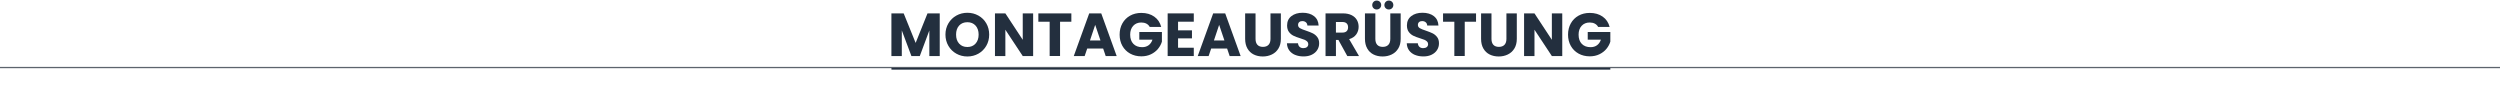 <?xml version="1.0" encoding="UTF-8"?>
<svg id="Ebene_1" data-name="Ebene 1" xmlns="http://www.w3.org/2000/svg" viewBox="0 0 1440 50">
  <defs>
    <style>
      .cls-1 {
        fill: none;
        stroke: #5d646d;
        stroke-width: .75px;
      }

      .cls-1, .cls-2 {
        stroke-miterlimit: 10;
      }

      .cls-2 {
        stroke: #232f3e;
      }

      .cls-2, .cls-3 {
        fill: #232f3e;
      }
    </style>
  </defs>
  <line class="cls-1" x1="0" y1="38.9" x2="1440" y2="38.9"/>
  <line class="cls-2" x1="513.47" y1="39.61" x2="927.55" y2="39.61"/>
  <g>
    <path class="cls-3" d="M541.29,7.71v24.57h-5.99v-14.73l-5.5,14.73h-4.83l-5.53-14.77v14.77h-5.99V7.71h7.07l6.89,17.01,6.83-17.01h7.04Z"/>
    <path class="cls-3" d="M550.86,30.92c-1.92-1.07-3.45-2.57-4.58-4.5-1.13-1.93-1.7-4.09-1.7-6.49s.57-4.56,1.7-6.48c1.13-1.91,2.66-3.41,4.58-4.48,1.92-1.07,4.04-1.61,6.35-1.61s4.43.54,6.35,1.61c1.92,1.07,3.44,2.57,4.55,4.48,1.11,1.91,1.66,4.07,1.66,6.48s-.56,4.57-1.68,6.49c-1.12,1.92-2.64,3.42-4.55,4.5-1.91,1.07-4.03,1.61-6.33,1.61s-4.43-.54-6.35-1.61ZM561.92,25.11c1.18-1.31,1.77-3.03,1.77-5.18s-.59-3.9-1.77-5.2c-1.18-1.29-2.75-1.94-4.71-1.94s-3.56.64-4.74,1.93c-1.18,1.28-1.77,3.02-1.77,5.21s.59,3.9,1.77,5.2c1.18,1.3,2.76,1.94,4.74,1.94s3.53-.65,4.71-1.96Z"/>
    <path class="cls-3" d="M595.09,32.28h-5.99l-10.01-15.15v15.15h-5.99V7.71h5.99l10.01,15.22V7.71h5.99v24.57Z"/>
    <path class="cls-3" d="M617.1,7.71v4.79h-6.51v19.77h-5.99V12.51h-6.51v-4.79h19Z"/>
    <path class="cls-3" d="M635.41,27.94h-9.17l-1.47,4.34h-6.27l8.89-24.57h6.93l8.89,24.57h-6.33l-1.47-4.34ZM633.87,23.32l-3.04-9-3.01,9h6.05Z"/>
    <path class="cls-3" d="M662.22,15.48c-.44-.82-1.08-1.44-1.91-1.87-.83-.43-1.8-.65-2.92-.65-1.94,0-3.49.64-4.66,1.91-1.17,1.27-1.75,2.97-1.75,5.09,0,2.26.61,4.03,1.84,5.3,1.23,1.27,2.91,1.91,5.06,1.91,1.47,0,2.71-.37,3.73-1.12,1.02-.75,1.76-1.82,2.22-3.22h-7.59v-4.41h13.02v5.56c-.44,1.49-1.2,2.88-2.26,4.17-1.06,1.28-2.41,2.32-4.04,3.11-1.63.79-3.48,1.19-5.53,1.19-2.43,0-4.59-.53-6.49-1.59-1.9-1.06-3.38-2.54-4.45-4.43-1.06-1.89-1.59-4.05-1.59-6.47s.53-4.59,1.59-6.49c1.06-1.9,2.54-3.38,4.43-4.44,1.89-1.06,4.05-1.59,6.48-1.59,2.94,0,5.42.71,7.44,2.14,2.02,1.42,3.35,3.4,4.01,5.92h-6.61Z"/>
    <path class="cls-3" d="M678.56,12.51v4.97h8.01v4.62h-8.01v5.39h9.06v4.79h-15.05V7.71h15.05v4.79h-9.06Z"/>
    <path class="cls-3" d="M706.81,27.94h-9.17l-1.47,4.34h-6.27l8.89-24.57h6.93l8.89,24.57h-6.33l-1.47-4.34ZM705.27,23.32l-3.04-9-3.01,9h6.05Z"/>
    <path class="cls-3" d="M723.19,7.71v14.7c0,1.47.36,2.6,1.08,3.4.72.79,1.79,1.19,3.19,1.19s2.47-.4,3.22-1.19c.75-.79,1.12-1.92,1.12-3.4V7.71h5.98v14.67c0,2.19-.47,4.05-1.4,5.56-.93,1.52-2.19,2.66-3.76,3.43s-3.33,1.16-5.27,1.16-3.67-.38-5.2-1.14c-1.53-.76-2.74-1.9-3.62-3.43s-1.33-3.39-1.33-5.58V7.71h5.98Z"/>
    <path class="cls-3" d="M746.04,31.65c-1.42-.58-2.56-1.45-3.41-2.59-.85-1.14-1.3-2.52-1.35-4.13h6.37c.09.91.41,1.6.95,2.08.54.48,1.24.72,2.1.72s1.59-.2,2.1-.61c.51-.41.77-.97.77-1.7,0-.61-.2-1.11-.61-1.51-.41-.4-.91-.72-1.5-.98-.59-.26-1.44-.55-2.54-.88-1.59-.49-2.88-.98-3.88-1.47-1-.49-1.87-1.21-2.59-2.17-.72-.96-1.08-2.21-1.08-3.75,0-2.29.83-4.08,2.49-5.37,1.66-1.29,3.81-1.94,6.47-1.94s4.89.65,6.54,1.94c1.66,1.29,2.54,3.1,2.66,5.41h-6.47c-.05-.79-.34-1.42-.88-1.87-.54-.46-1.23-.68-2.07-.68-.72,0-1.31.19-1.75.58-.44.38-.67.94-.67,1.66,0,.79.37,1.41,1.12,1.85.75.44,1.91.92,3.5,1.43,1.59.54,2.88,1.05,3.87,1.54.99.49,1.85,1.2,2.57,2.14.72.93,1.08,2.13,1.08,3.6s-.36,2.67-1.07,3.81c-.71,1.14-1.74,2.05-3.1,2.73-1.35.68-2.95,1.02-4.8,1.02s-3.41-.29-4.83-.88Z"/>
    <path class="cls-3" d="M776.04,32.28l-5.11-9.27h-1.43v9.27h-5.99V7.71h10.04c1.94,0,3.59.34,4.95,1.01,1.36.68,2.38,1.6,3.06,2.78.68,1.18,1.01,2.49,1.01,3.94,0,1.63-.46,3.09-1.38,4.38-.92,1.28-2.28,2.19-4.08,2.73l5.67,9.73h-6.75ZM769.49,18.77h3.71c1.1,0,1.92-.27,2.47-.81.55-.54.82-1.29.82-2.27s-.27-1.67-.82-2.21c-.55-.54-1.37-.81-2.47-.81h-3.71v6.09Z"/>
    <path class="cls-3" d="M792.2,7.71v14.7c0,1.47.36,2.6,1.08,3.4.72.79,1.79,1.19,3.19,1.19s2.47-.4,3.22-1.19c.75-.79,1.12-1.92,1.12-3.4V7.71h5.98v14.67c0,2.19-.47,4.05-1.4,5.56-.93,1.52-2.19,2.66-3.76,3.43s-3.33,1.16-5.27,1.16-3.67-.38-5.2-1.14c-1.53-.76-2.74-1.9-3.62-3.43s-1.33-3.39-1.33-5.58V7.71h5.98ZM791.15,4.74c-.49-.49-.74-1.1-.74-1.82s.25-1.34.74-1.84c.49-.5,1.1-.75,1.82-.75s1.36.25,1.85.73c.49.49.74,1.11.74,1.85s-.25,1.33-.75,1.82c-.5.49-1.11.73-1.84.73s-1.33-.25-1.82-.73ZM798.15,4.74c-.49-.49-.74-1.1-.74-1.82s.25-1.34.74-1.84c.49-.5,1.1-.75,1.82-.75s1.36.25,1.85.73c.49.49.74,1.11.74,1.85s-.25,1.33-.75,1.82c-.5.49-1.11.73-1.84.73s-1.33-.25-1.82-.73Z"/>
    <path class="cls-3" d="M815.06,31.65c-1.42-.58-2.56-1.45-3.41-2.59-.85-1.14-1.3-2.52-1.35-4.13h6.37c.09.91.41,1.6.95,2.08.54.48,1.24.72,2.1.72s1.59-.2,2.1-.61c.51-.41.77-.97.77-1.7,0-.61-.2-1.11-.61-1.51-.41-.4-.91-.72-1.5-.98-.59-.26-1.44-.55-2.54-.88-1.59-.49-2.88-.98-3.88-1.47-1-.49-1.87-1.21-2.59-2.17-.72-.96-1.08-2.21-1.08-3.75,0-2.29.83-4.08,2.49-5.37,1.66-1.29,3.81-1.94,6.47-1.94s4.89.65,6.54,1.94c1.66,1.29,2.54,3.1,2.66,5.41h-6.47c-.05-.79-.34-1.42-.88-1.87-.54-.46-1.23-.68-2.07-.68-.72,0-1.31.19-1.75.58-.44.38-.67.94-.67,1.66,0,.79.37,1.41,1.12,1.85.75.44,1.91.92,3.5,1.43,1.59.54,2.88,1.05,3.87,1.54.99.49,1.85,1.2,2.57,2.14.72.93,1.08,2.13,1.08,3.6s-.36,2.67-1.07,3.81c-.71,1.14-1.74,2.05-3.1,2.73-1.35.68-2.95,1.02-4.8,1.02s-3.41-.29-4.83-.88Z"/>
    <path class="cls-3" d="M850.2,7.71v4.79h-6.51v19.77h-5.99V12.51h-6.51v-4.79h19Z"/>
    <path class="cls-3" d="M859.09,7.71v14.7c0,1.47.36,2.6,1.08,3.4.72.79,1.79,1.19,3.19,1.19s2.47-.4,3.22-1.19c.75-.79,1.12-1.92,1.12-3.4V7.71h5.98v14.67c0,2.19-.47,4.05-1.4,5.56-.93,1.52-2.19,2.66-3.76,3.43s-3.33,1.16-5.27,1.16-3.67-.38-5.2-1.14c-1.53-.76-2.74-1.9-3.62-3.43s-1.33-3.39-1.33-5.58V7.71h5.98Z"/>
    <path class="cls-3" d="M899.86,32.28h-5.99l-10.01-15.15v15.15h-5.99V7.71h5.99l10.01,15.22V7.71h5.99v24.57Z"/>
    <path class="cls-3" d="M920.51,15.48c-.44-.82-1.08-1.44-1.91-1.87-.83-.43-1.8-.65-2.92-.65-1.94,0-3.49.64-4.66,1.91-1.17,1.27-1.75,2.97-1.75,5.09,0,2.26.61,4.03,1.84,5.3,1.23,1.27,2.91,1.91,5.06,1.91,1.47,0,2.71-.37,3.73-1.12,1.02-.75,1.76-1.82,2.22-3.22h-7.59v-4.41h13.02v5.56c-.44,1.49-1.2,2.88-2.26,4.17-1.06,1.28-2.41,2.32-4.04,3.11-1.63.79-3.48,1.19-5.53,1.19-2.43,0-4.59-.53-6.49-1.59-1.9-1.06-3.38-2.54-4.45-4.43-1.06-1.89-1.59-4.05-1.59-6.47s.53-4.59,1.59-6.49c1.06-1.9,2.54-3.38,4.43-4.44,1.89-1.06,4.05-1.59,6.48-1.59,2.94,0,5.42.71,7.44,2.14,2.02,1.42,3.35,3.4,4.01,5.92h-6.61Z"/>
  </g>
</svg>